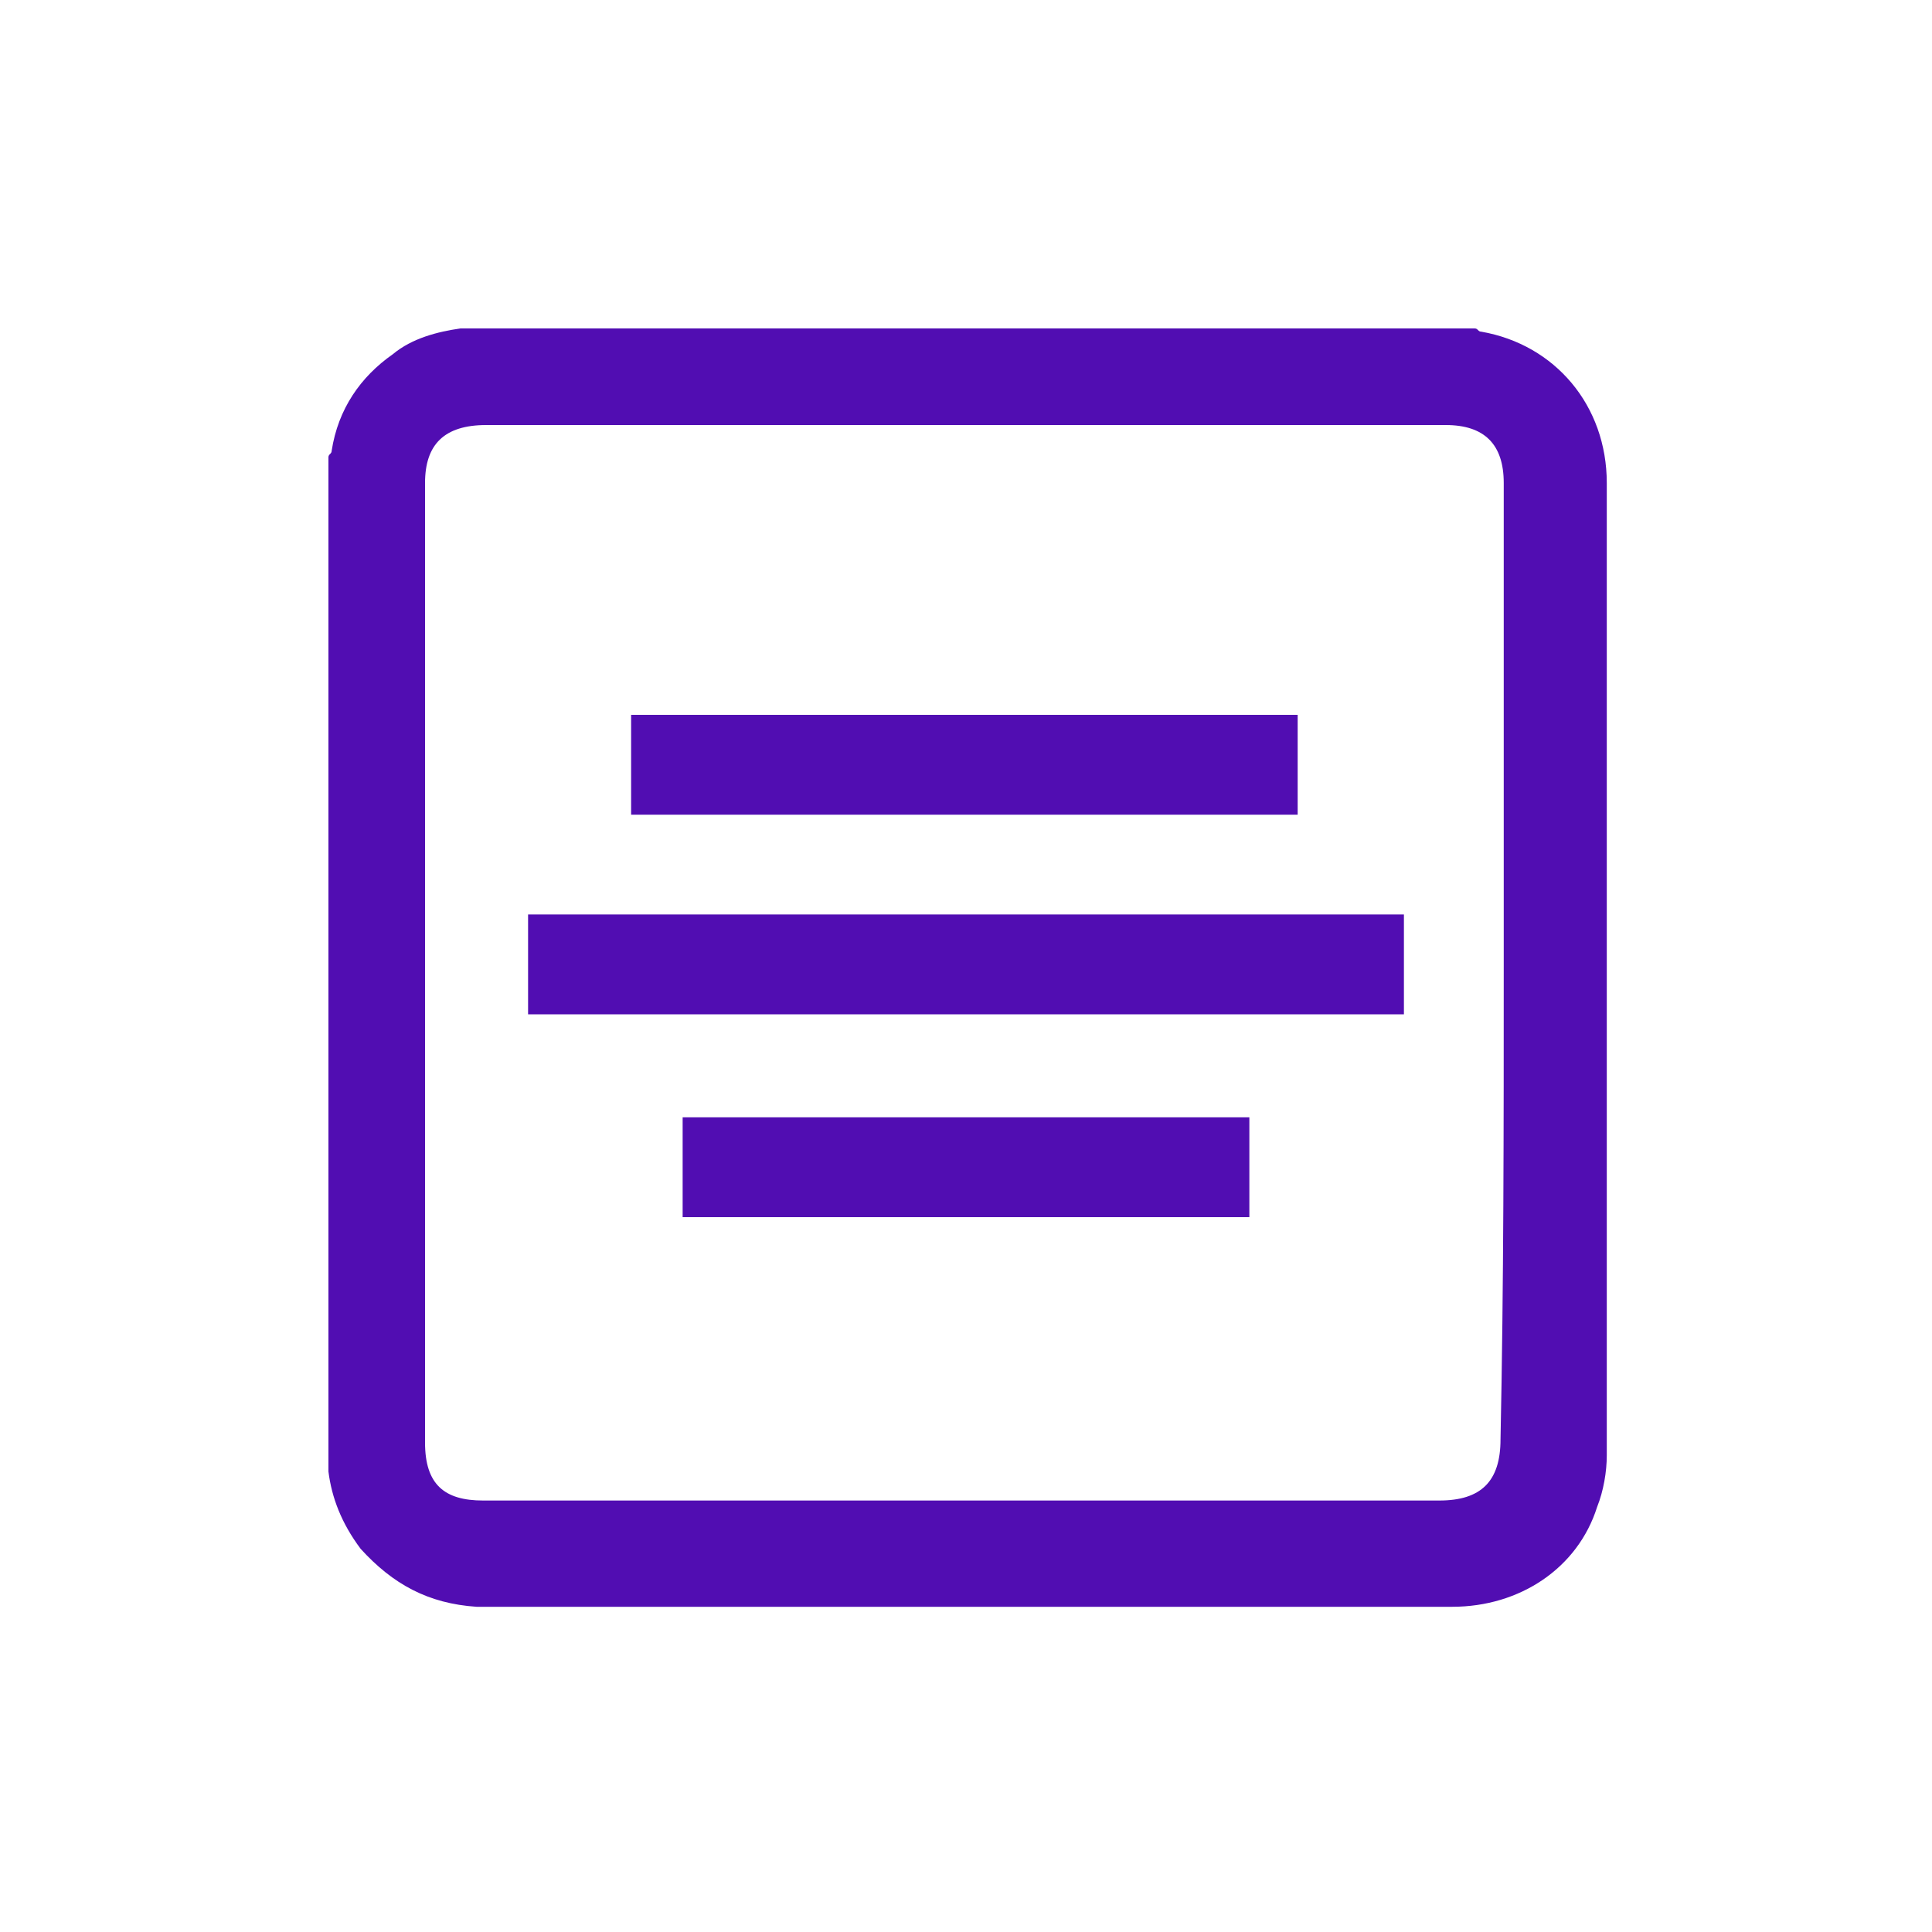 <?xml version="1.0" encoding="utf-8"?>
<!-- Generator: Adobe Illustrator 25.3.1, SVG Export Plug-In . SVG Version: 6.00 Build 0)  -->
<svg version="1.1" id="Layer_1" xmlns="http://www.w3.org/2000/svg" xmlns:xlink="http://www.w3.org/1999/xlink" x="0px" y="0px"
	 viewBox="0 0 60 60" style="enable-background:new 0 0 60 60;" xml:space="preserve">
<style type="text/css">
	.st0{fill:#510DB2;}
</style>
<g id="Btm02P.tif">
	<g>
		<path class="st0" d="M10.2,45.7c0-10.5,0-21,0-31.5c0-0.1,0.1-0.1,0.1-0.2c0.2-1.3,0.9-2.3,1.9-3c0.6-0.5,1.4-0.7,2.1-0.8
			c10.5,0,21,0,31.5,0c0.1,0,0.1,0.1,0.2,0.1c2.3,0.4,3.9,2.3,3.9,4.7c0,10.1,0,20.1,0,30.2c0,0.5-0.1,1.1-0.3,1.6
			c-0.6,1.9-2.4,3.1-4.5,3.1c-10,0-20,0-30,0c-0.1,0-0.2,0-0.3,0c-1.5-0.1-2.6-0.7-3.6-1.8C10.6,47.3,10.3,46.5,10.2,45.7z M46.7,30
			c0-5,0-10,0-15c0-1.2-0.6-1.8-1.8-1.8c-9.9,0-19.9,0-29.8,0c-1.3,0-1.9,0.6-1.9,1.8c0,9.9,0,19.9,0,29.8c0,1.3,0.6,1.8,1.8,1.8
			c9.9,0,19.8,0,29.7,0c1.3,0,1.9-0.6,1.9-1.9C46.7,39.9,46.7,35,46.7,30z"/>
		<path class="st0" d="M16.4,31.5c0-1,0-2,0-3.1c9.1,0,18.1,0,27.2,0c0,1,0,2,0,3.1C34.5,31.5,25.5,31.5,16.4,31.5z"/>
		<path class="st0" d="M40.3,25.3c-6.9,0-13.8,0-20.7,0c0-1,0-2,0-3.1c6.9,0,13.8,0,20.7,0C40.3,23.3,40.3,24.3,40.3,25.3z"/>
		<path class="st0" d="M38.8,34.7c0,1,0,2,0,3.1c-5.9,0-11.7,0-17.6,0c0-1,0-2,0-3.1C27.1,34.7,32.9,34.7,38.8,34.7z"/>
	</g>
</g>
</svg>
